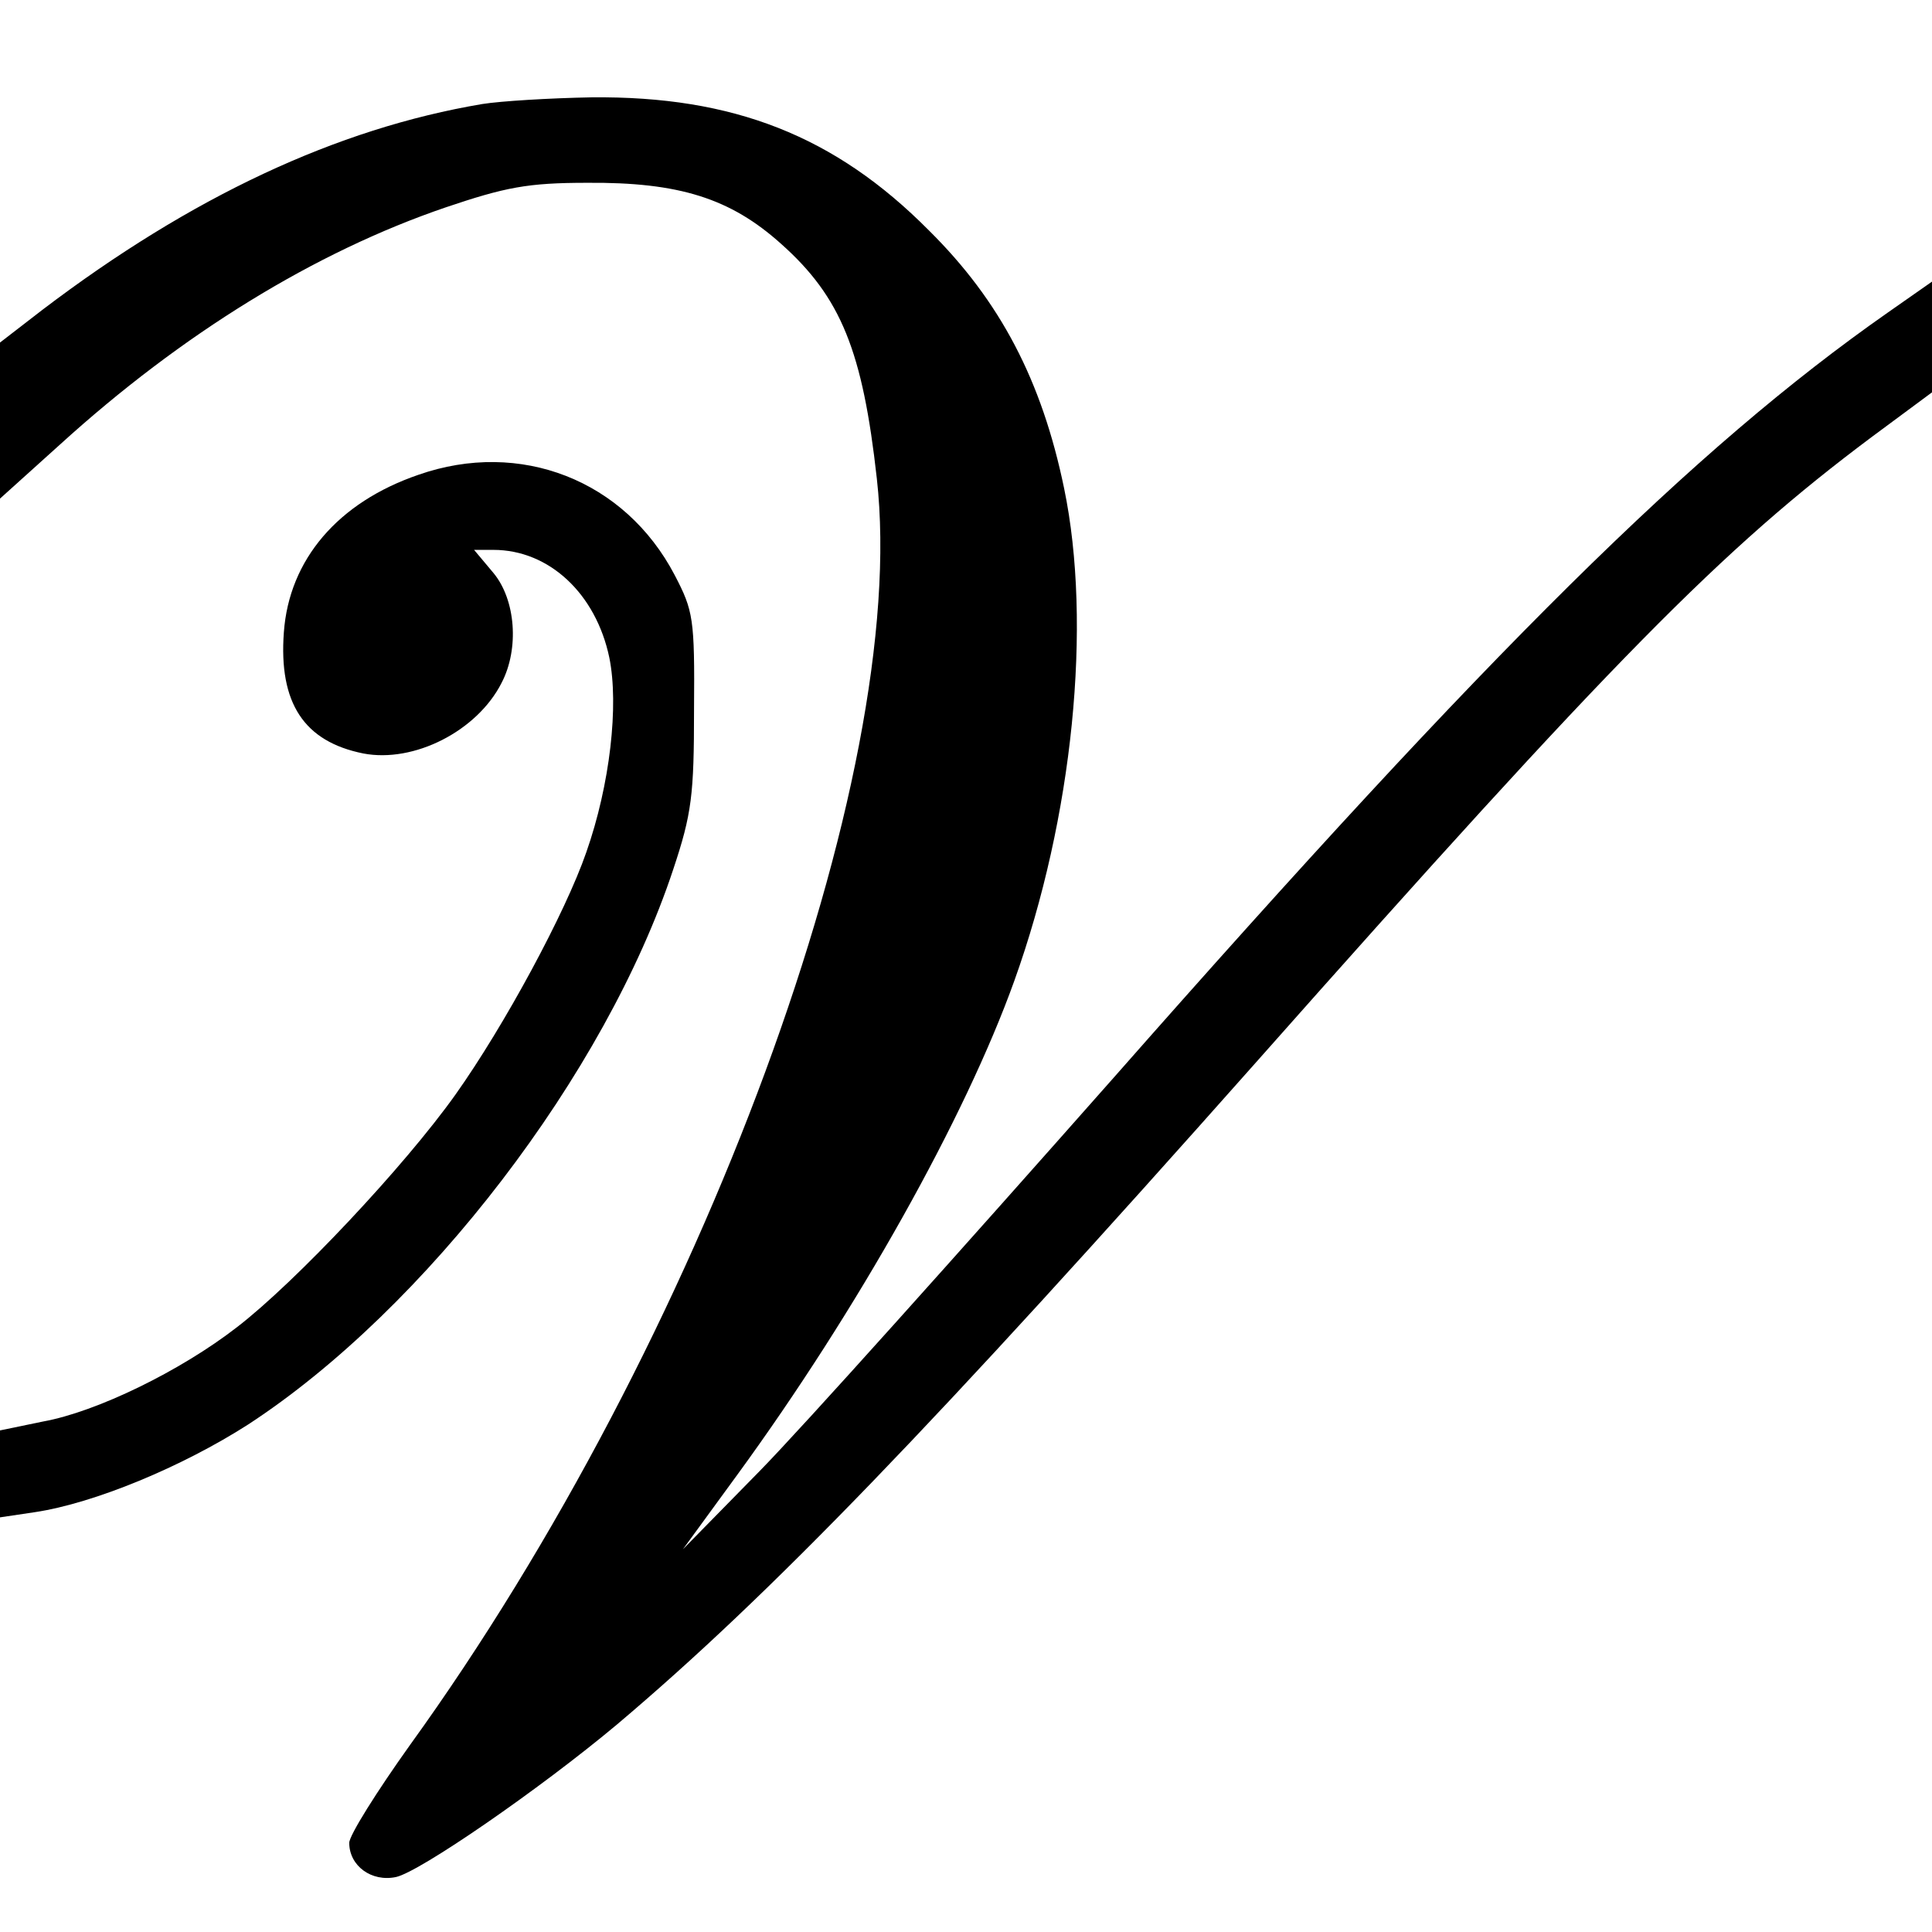 <?xml version="1.0" standalone="no"?>
<!DOCTYPE svg PUBLIC "-//W3C//DTD SVG 20010904//EN"
 "http://www.w3.org/TR/2001/REC-SVG-20010904/DTD/svg10.dtd">
<svg version="1.0" xmlns="http://www.w3.org/2000/svg"
 width="260pt" height="260pt" viewBox="0 0 260 260"
 preserveAspectRatio="xMidYMid meet">
<g transform="translate(0,260) scale(0.1,-0.1)"
fill="#000000" stroke="none">
<path d="M649 2460 c-196 -33 -392 -125 -592 -277 l-57 -44 0 -105 0 -105 81
73 c164 149 343 259 519 319 80 27 110 33 190 33 124 1 193 -21 261 -82 81
-72 110 -145 129 -316 45 -400 -236 -1161 -628 -1704 -45 -63 -82 -122 -82
-132 0 -31 30 -53 63 -46 32 7 193 118 297 205 206 174 426 402 860 891 482
544 627 691 829 842 l81 60 0 75 0 74 -60 -42 c-260 -182 -532 -451 -1041
-1029 -206 -233 -420 -472 -477 -530 l-103 -105 73 100 c162 222 307 481 373
665 79 220 105 480 67 663 -30 145 -86 252 -182 347 -126 127 -263 181 -454
179 -56 -1 -122 -5 -147 -9z"/>
<path d="M563 1961 c-108 -37 -174 -114 -181 -212 -7 -95 27 -147 107 -163 68
-13 153 30 186 95 24 46 19 112 -11 148 l-26 31 26 0 c75 0 138 -59 156 -145
13 -64 1 -171 -31 -262 -28 -81 -110 -233 -176 -326 -69 -97 -216 -253 -294
-313 -76 -59 -189 -114 -261 -127 l-58 -12 0 -58 0 -59 47 7 c80 12 198 61
287 118 239 156 481 472 572 747 25 75 28 100 28 215 1 123 -1 133 -26 181
-67 128 -208 183 -345 135z"/>
</g>
</svg>
